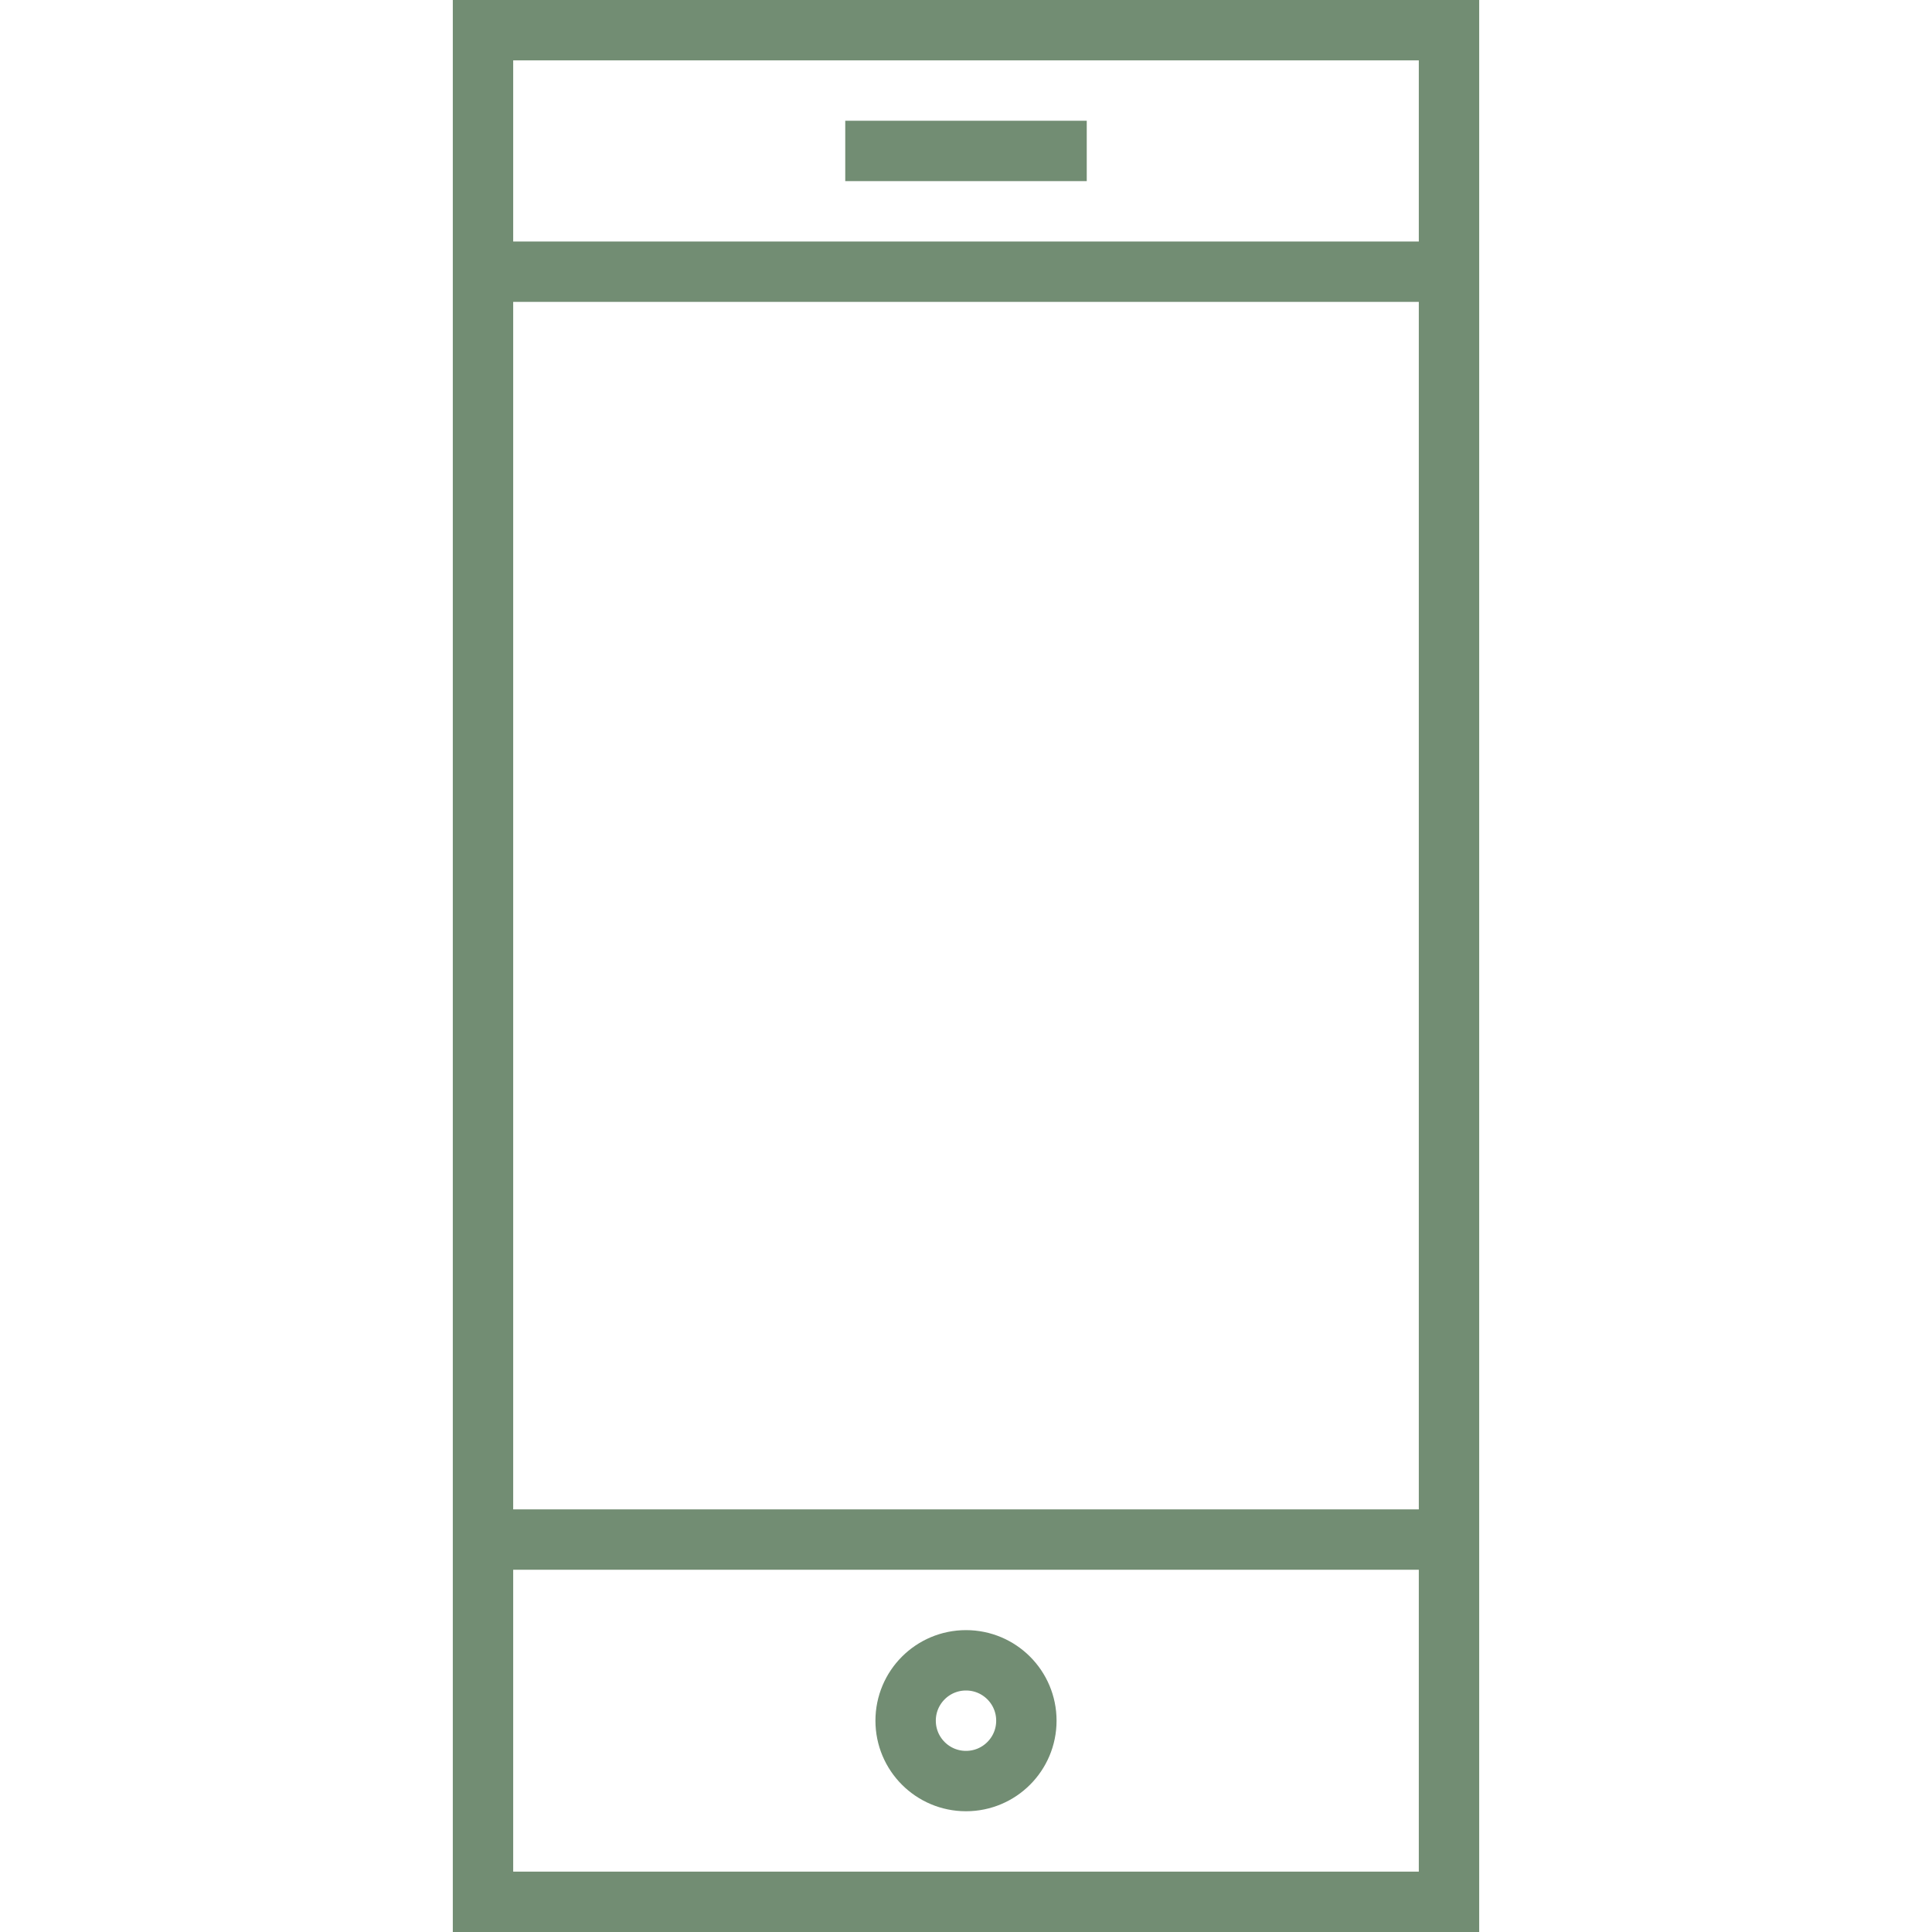 <?xml version="1.0" encoding="UTF-8"?> <svg xmlns="http://www.w3.org/2000/svg" width="64" height="64" viewBox="0 0 64 64" fill="none"><path d="M48 1H16V63H48V1Z" stroke="#728D73" stroke-width="2" stroke-miterlimit="10"></path><path d="M28 5H36" stroke="#728D73" stroke-width="2" stroke-miterlimit="10"></path><path d="M16 51H48" stroke="#728D73" stroke-width="2" stroke-miterlimit="10"></path><path d="M16 9H48" stroke="#728D73" stroke-width="2" stroke-miterlimit="10"></path><path d="M32 59C33.105 59 34 58.105 34 57C34 55.895 33.105 55 32 55C30.895 55 30 55.895 30 57C30 58.105 30.895 59 32 59Z" stroke="#728D73" stroke-width="2" stroke-miterlimit="10" stroke-linejoin="bevel"></path></svg> 